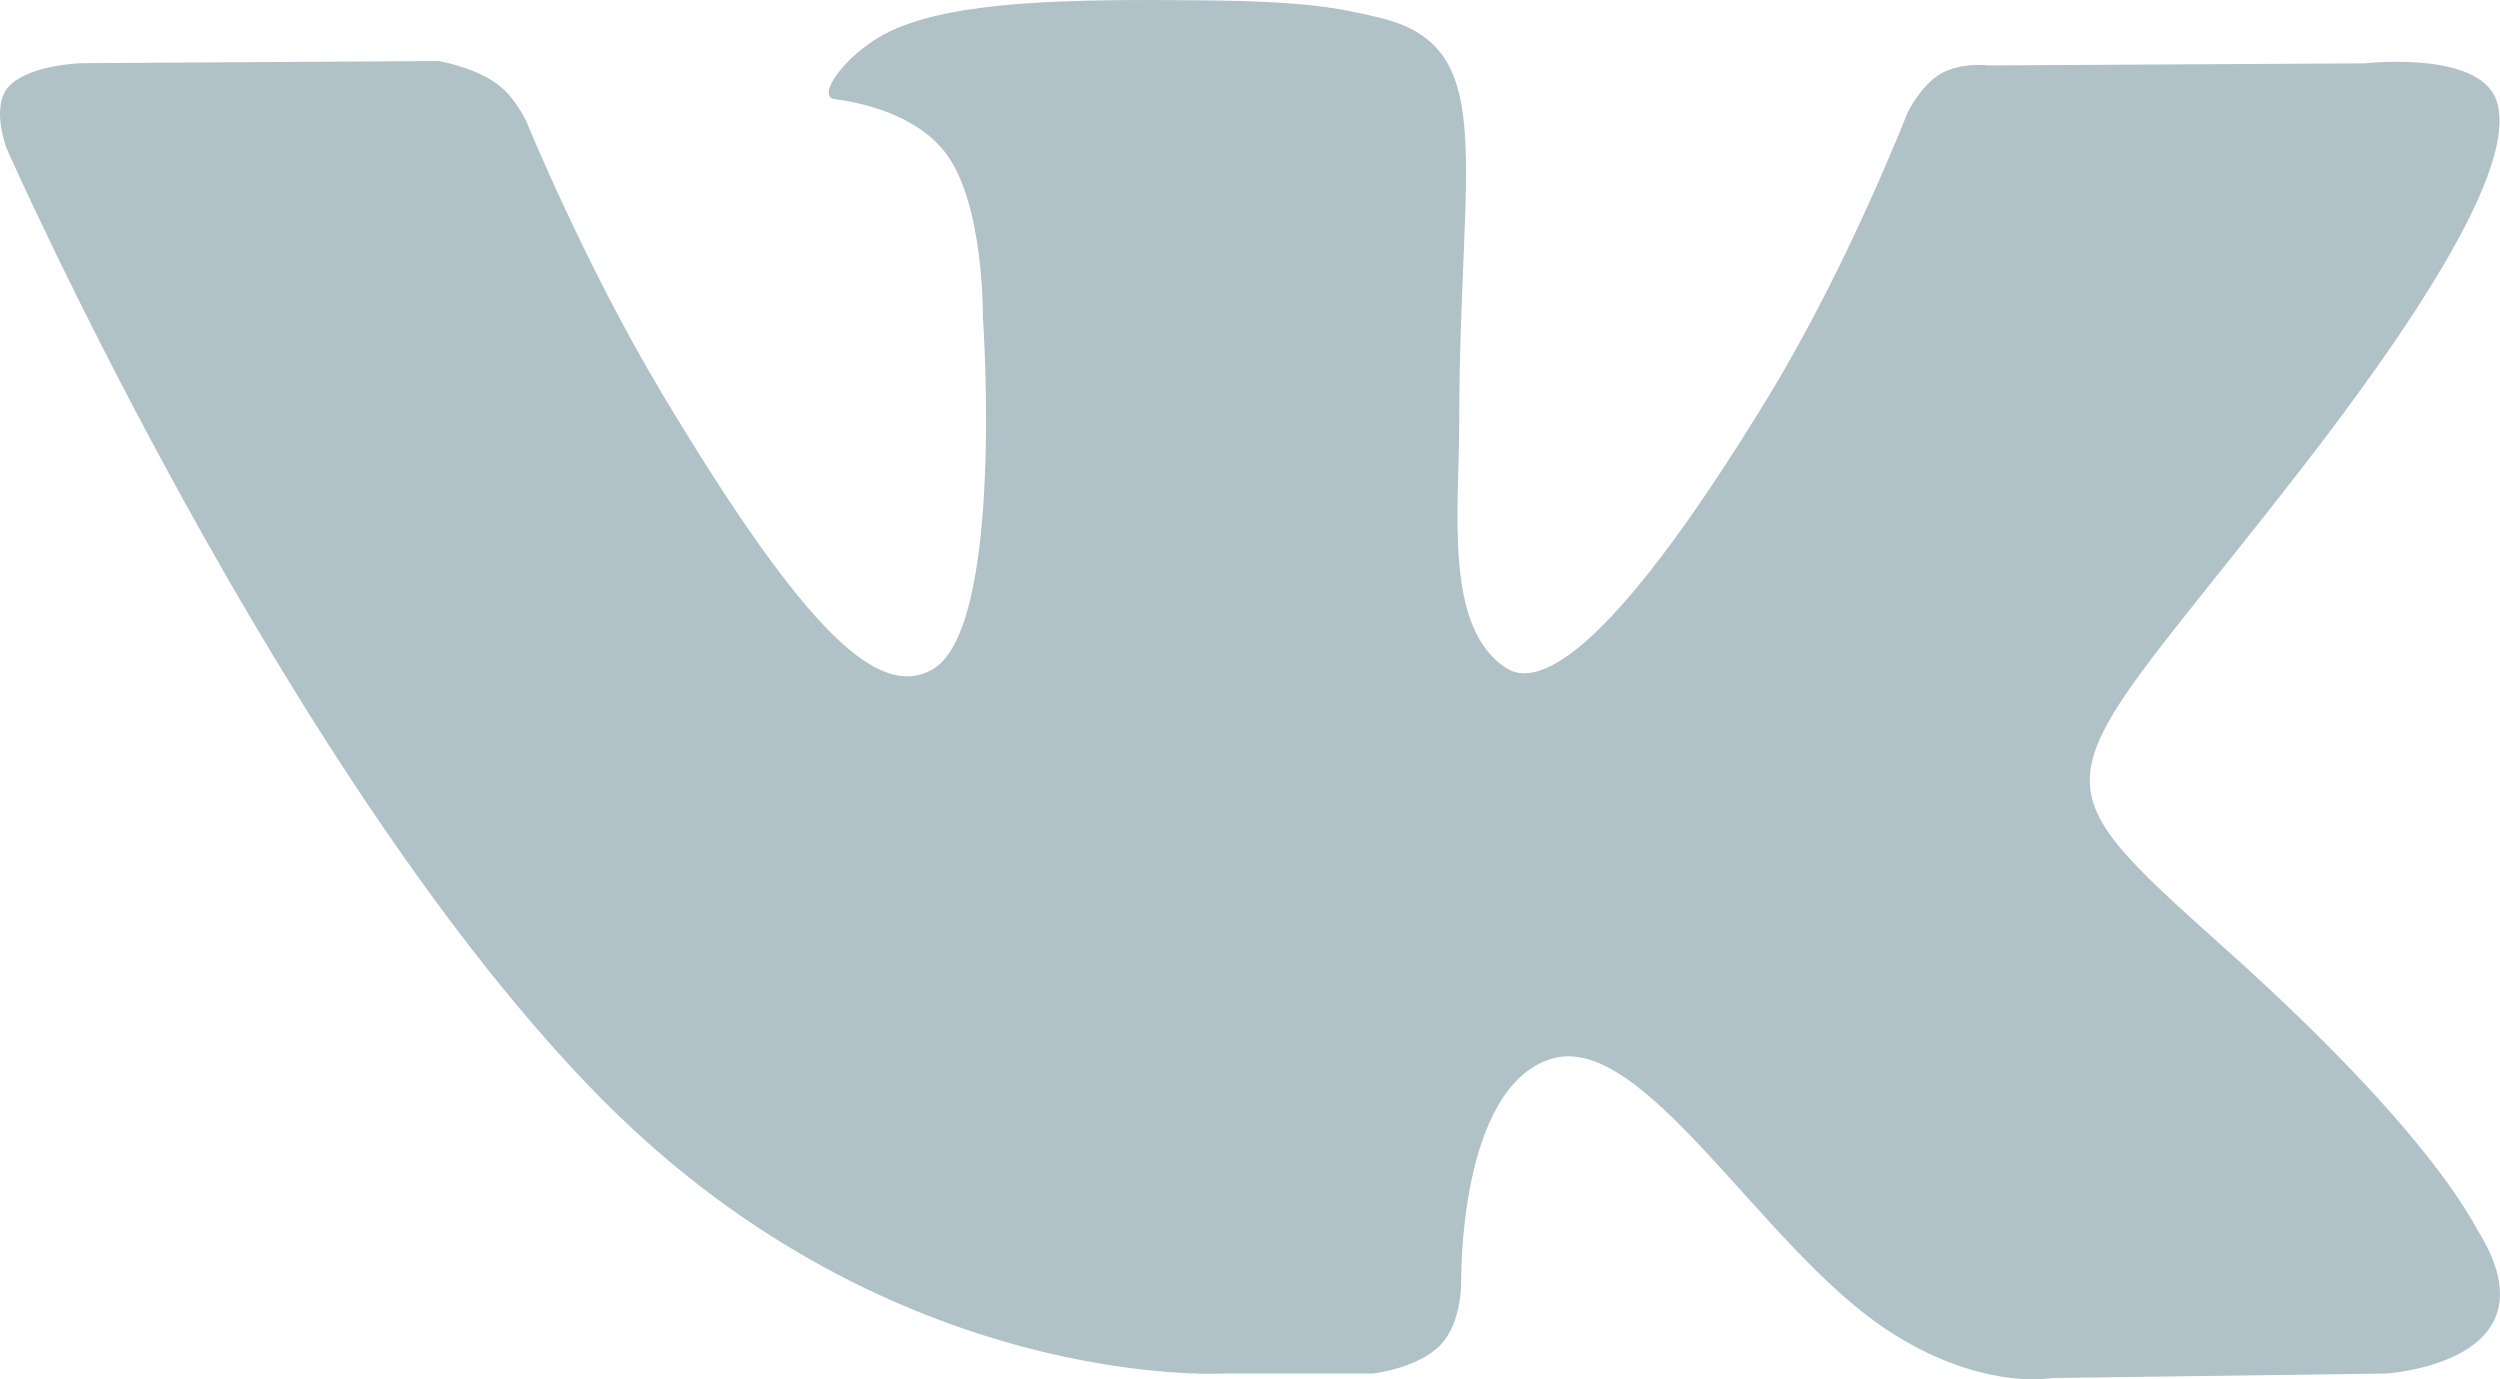 <?xml version="1.0" encoding="UTF-8"?> <svg xmlns="http://www.w3.org/2000/svg" width="29" height="16" viewBox="0 0 29 16" fill="none"> <path d="M28.741 14.271C28.664 14.145 28.181 13.132 25.861 11.049C23.432 8.869 23.759 9.223 26.684 5.453C28.466 3.157 29.178 1.755 28.955 1.155C28.743 0.584 27.433 0.735 27.433 0.735L23.075 0.759C23.075 0.759 22.753 0.717 22.512 0.855C22.278 0.992 22.127 1.308 22.127 1.308C22.127 1.308 21.437 3.085 20.516 4.596C18.575 7.784 17.797 7.952 17.48 7.754C16.742 7.293 16.927 5.9 16.927 4.911C16.927 1.821 17.411 0.533 15.982 0.2C15.508 0.09 15.159 0.016 13.947 0.004C12.392 -0.012 11.074 0.009 10.329 0.361C9.832 0.596 9.45 1.12 9.683 1.15C9.972 1.187 10.624 1.32 10.97 1.776C11.418 2.363 11.402 3.684 11.402 3.684C11.402 3.684 11.659 7.321 10.802 7.774C10.213 8.084 9.406 7.451 7.675 4.557C6.789 3.076 6.118 1.437 6.118 1.437C6.118 1.437 5.989 1.132 5.759 0.969C5.48 0.771 5.088 0.708 5.088 0.708L0.945 0.733C0.945 0.733 0.323 0.75 0.095 1.011C-0.108 1.245 0.078 1.725 0.078 1.725C0.078 1.725 3.323 9.064 6.995 12.764C10.365 16.155 14.19 15.933 14.19 15.933H15.923C15.923 15.933 16.446 15.877 16.713 15.598C16.959 15.342 16.95 14.862 16.95 14.862C16.95 14.862 16.916 12.613 17.996 12.282C19.06 11.956 20.427 14.455 21.875 15.417C22.97 16.145 23.802 15.985 23.802 15.985L27.676 15.933C27.676 15.933 29.702 15.812 28.741 14.271Z" fill="#B0C1C7"></path> </svg> 